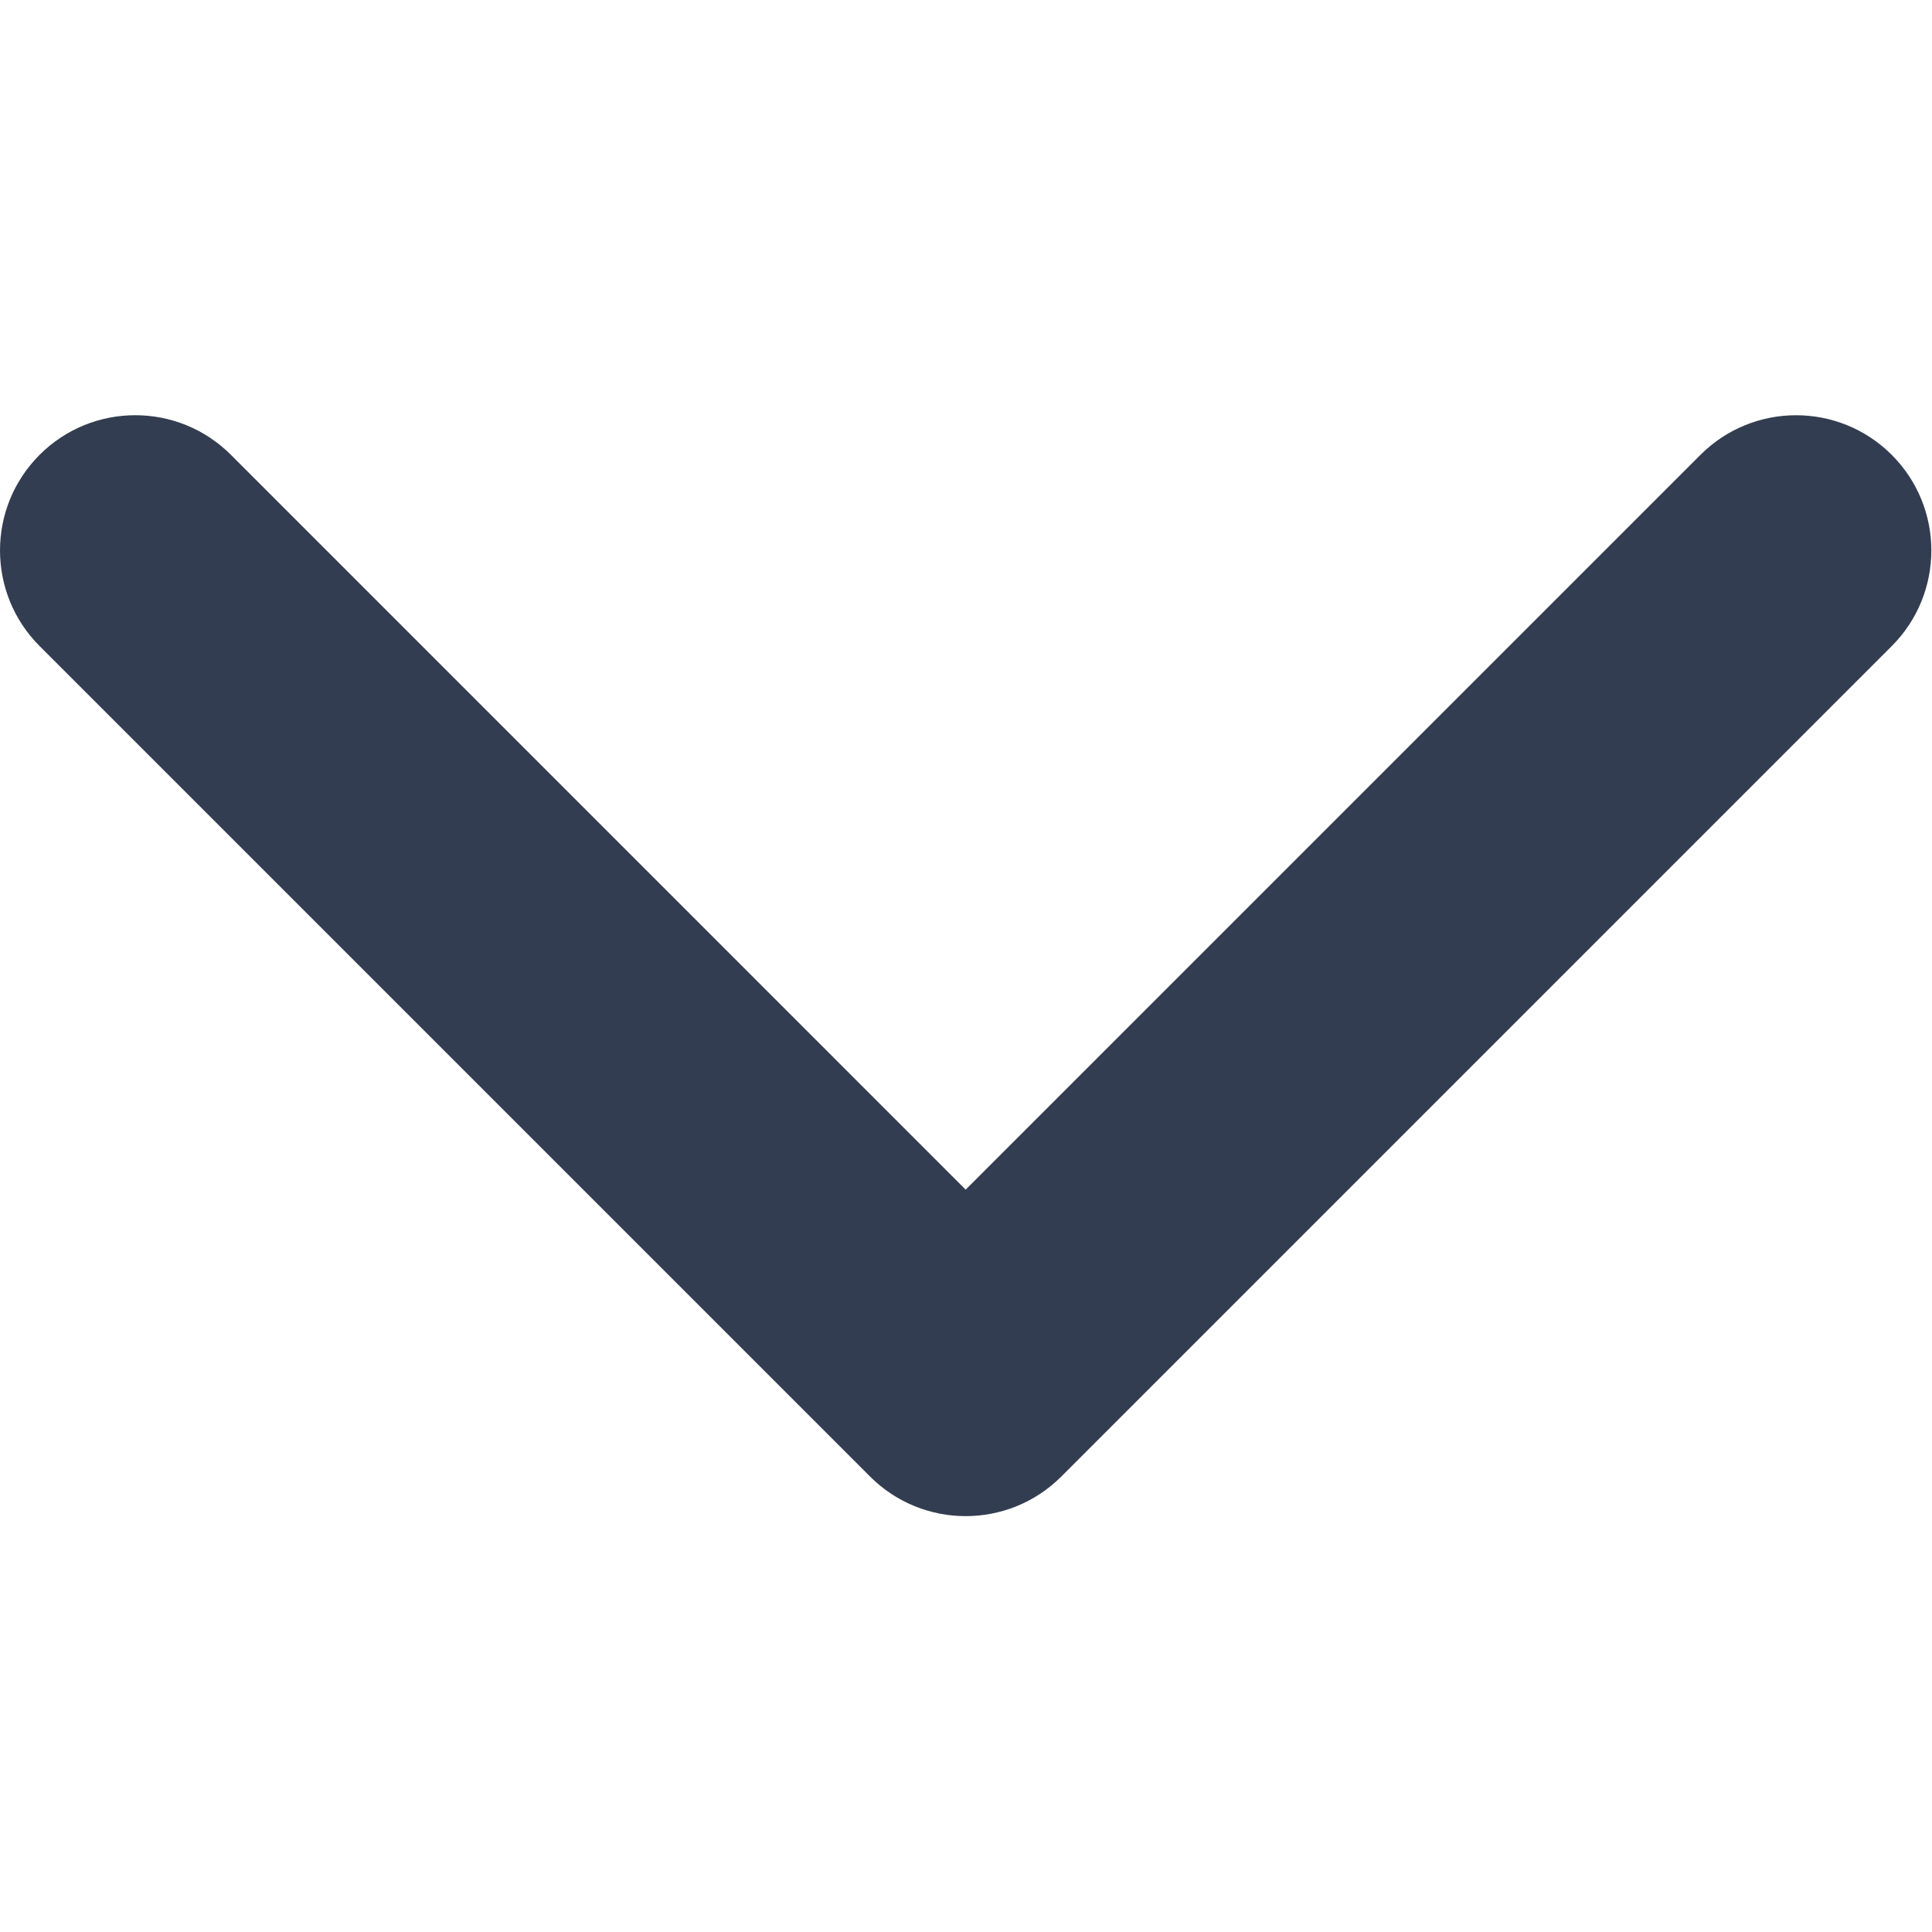 <?xml version="1.0" encoding="UTF-8"?> <svg xmlns="http://www.w3.org/2000/svg" width="452" height="452" viewBox="0 0 452 452" fill="none"> <g clip-path="url(#clip0)"> <path d="M225.923 354.706C217.825 354.706 209.728 351.614 203.554 345.443L9.27 151.157C-3.089 138.798 -3.089 118.76 9.27 106.406C21.624 94.052 41.658 94.052 54.018 106.406L225.923 278.321L397.829 106.412C410.188 94.058 430.22 94.058 442.573 106.412C454.938 118.766 454.938 138.804 442.573 151.163L248.292 345.449C242.115 351.621 234.018 354.706 225.923 354.706Z" fill="#333D51"></path> </g> <defs> <clipPath id="clip0"> <rect width="451.847" height="451.847" fill="white"></rect> </clipPath> </defs> </svg> 